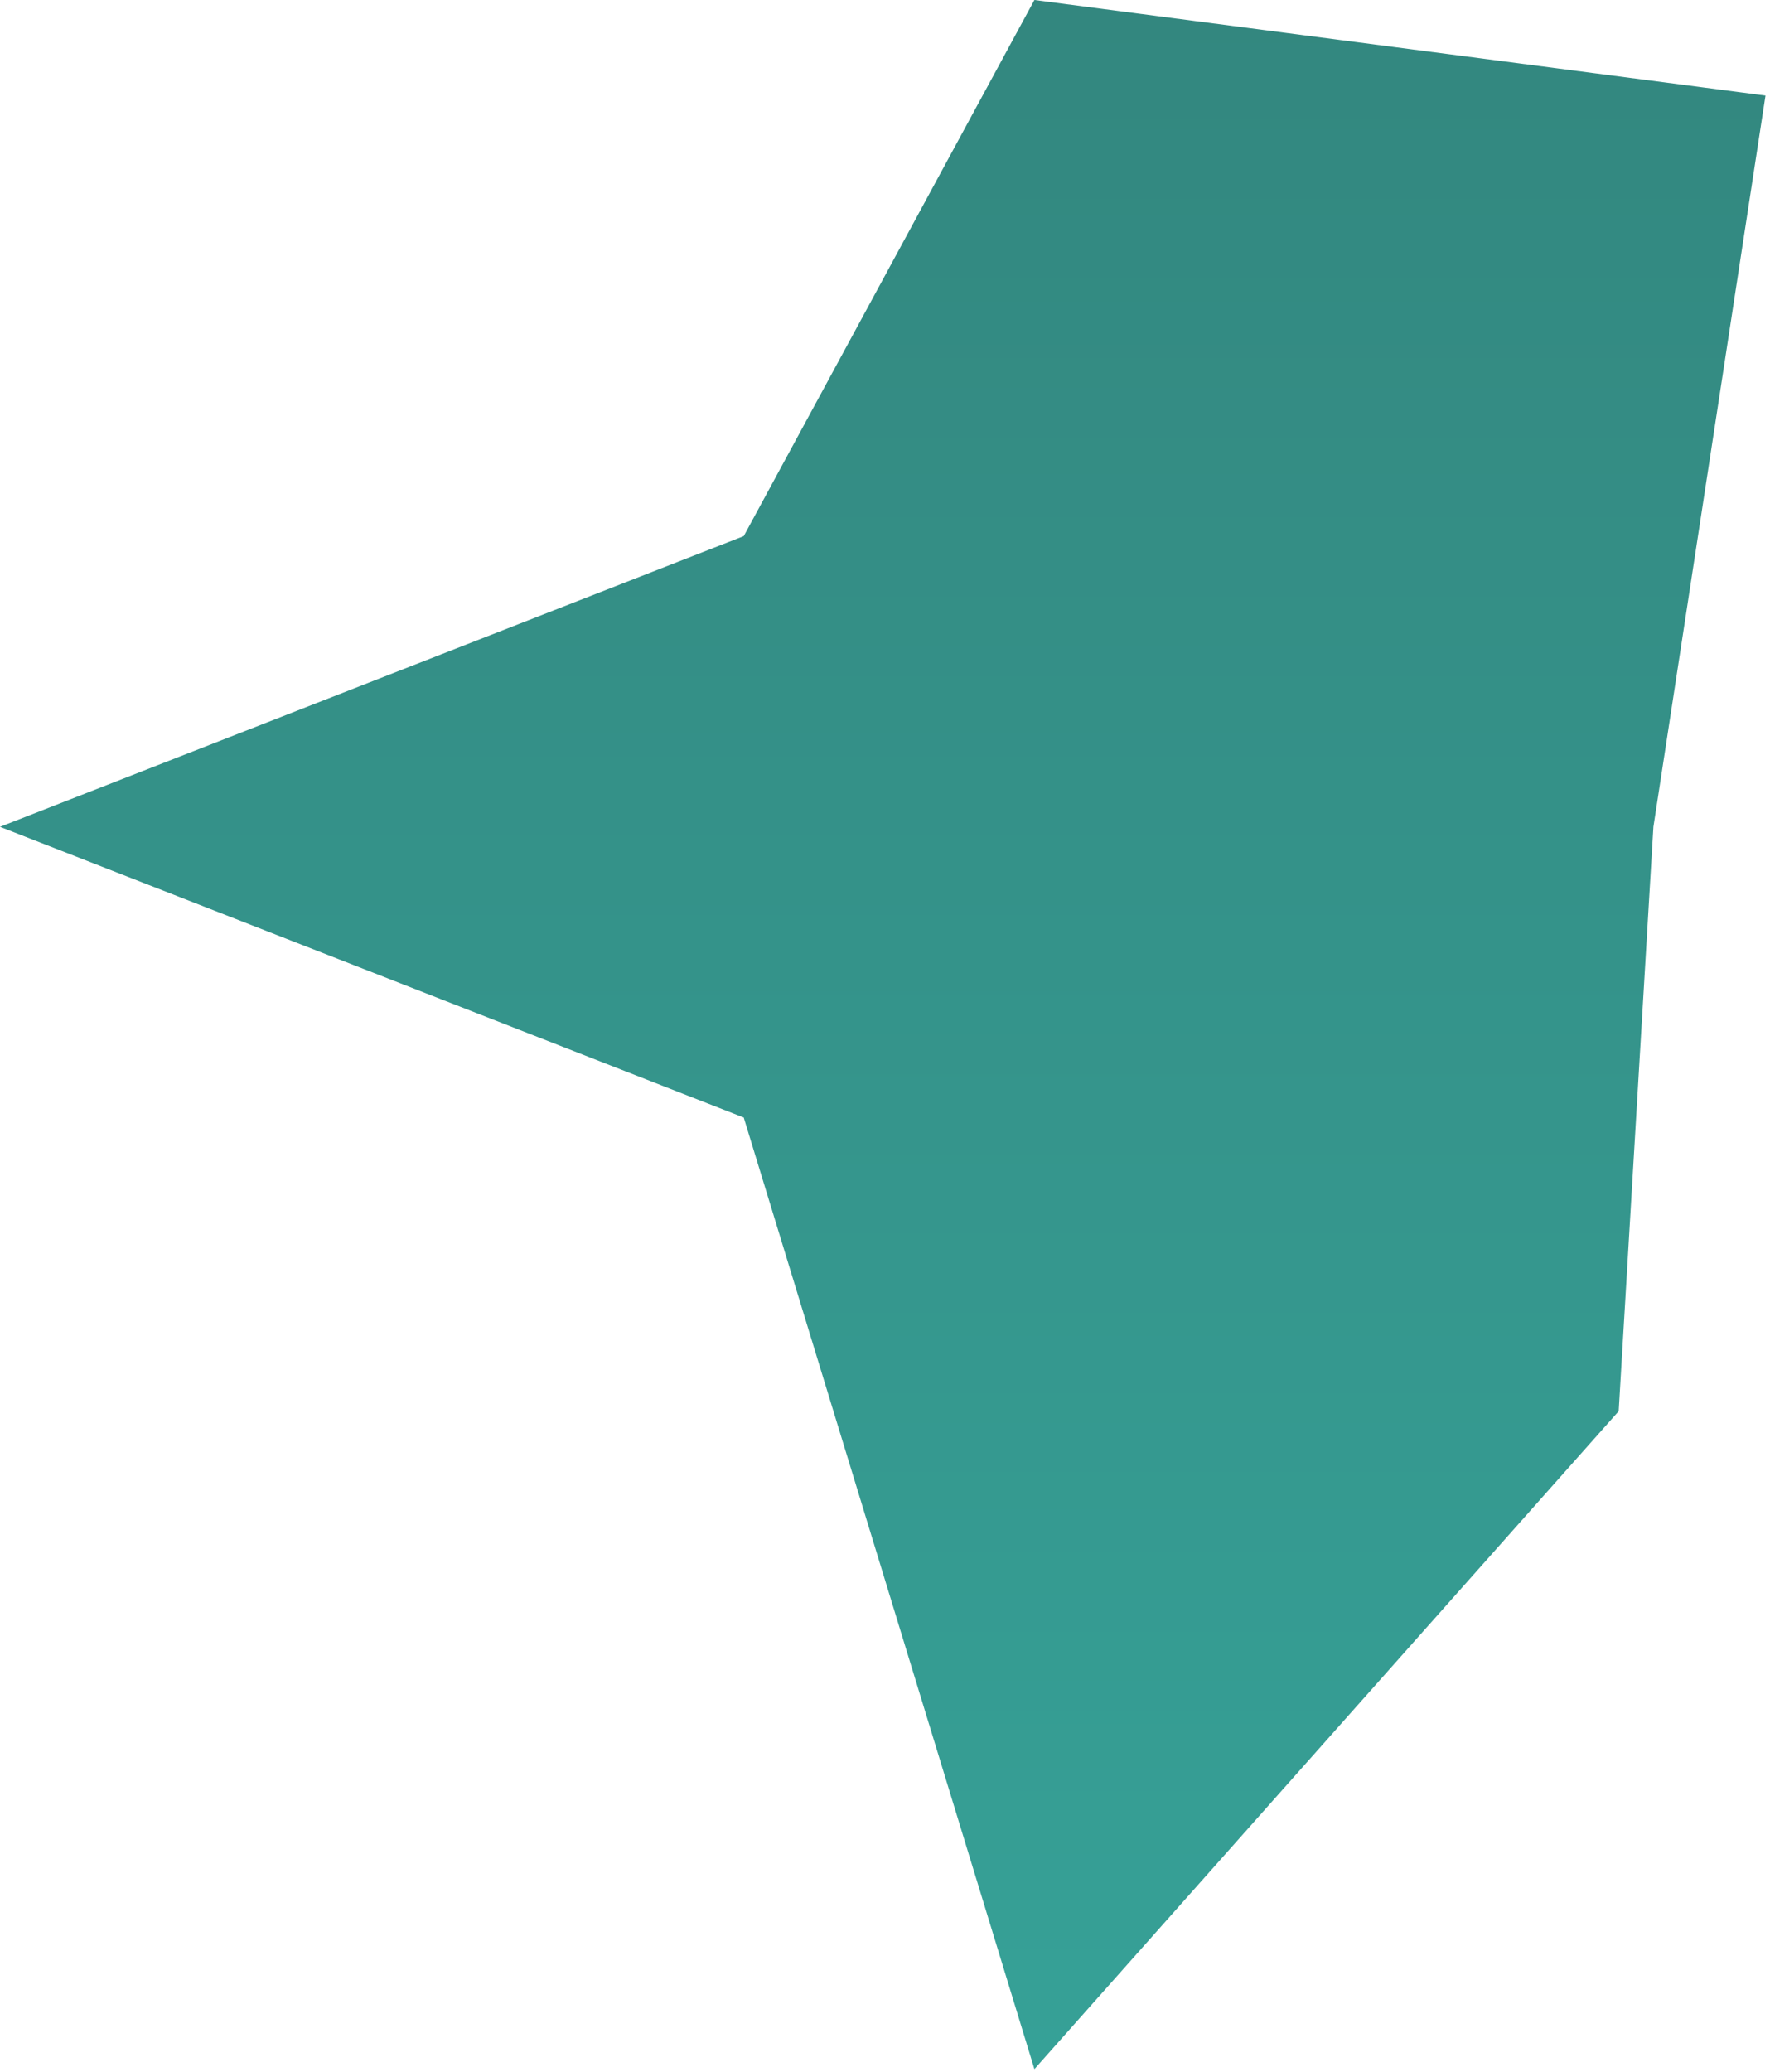 <?xml version="1.0" encoding="utf-8"?>
<svg xmlns="http://www.w3.org/2000/svg" fill="none" height="100%" overflow="visible" preserveAspectRatio="none" style="display: block;" viewBox="0 0 364 426" width="100%">
<path d="M363.072 19.656L212.726 0L152.95 110.227L0 170.003L152.95 229.778L212.726 425.435L332.882 290.158L340.022 170.003L363.072 19.656Z" fill="url(#paint0_linear_0_4038)" id="Vector"/>
<defs>
<linearGradient gradientUnits="userSpaceOnUse" id="paint0_linear_0_4038" x1="181.536" x2="181.536" y1="0" y2="425.435">
<stop stop-color="#33877F"/>
<stop offset="1" stop-color="#36A197"/>
</linearGradient>
</defs>
</svg>